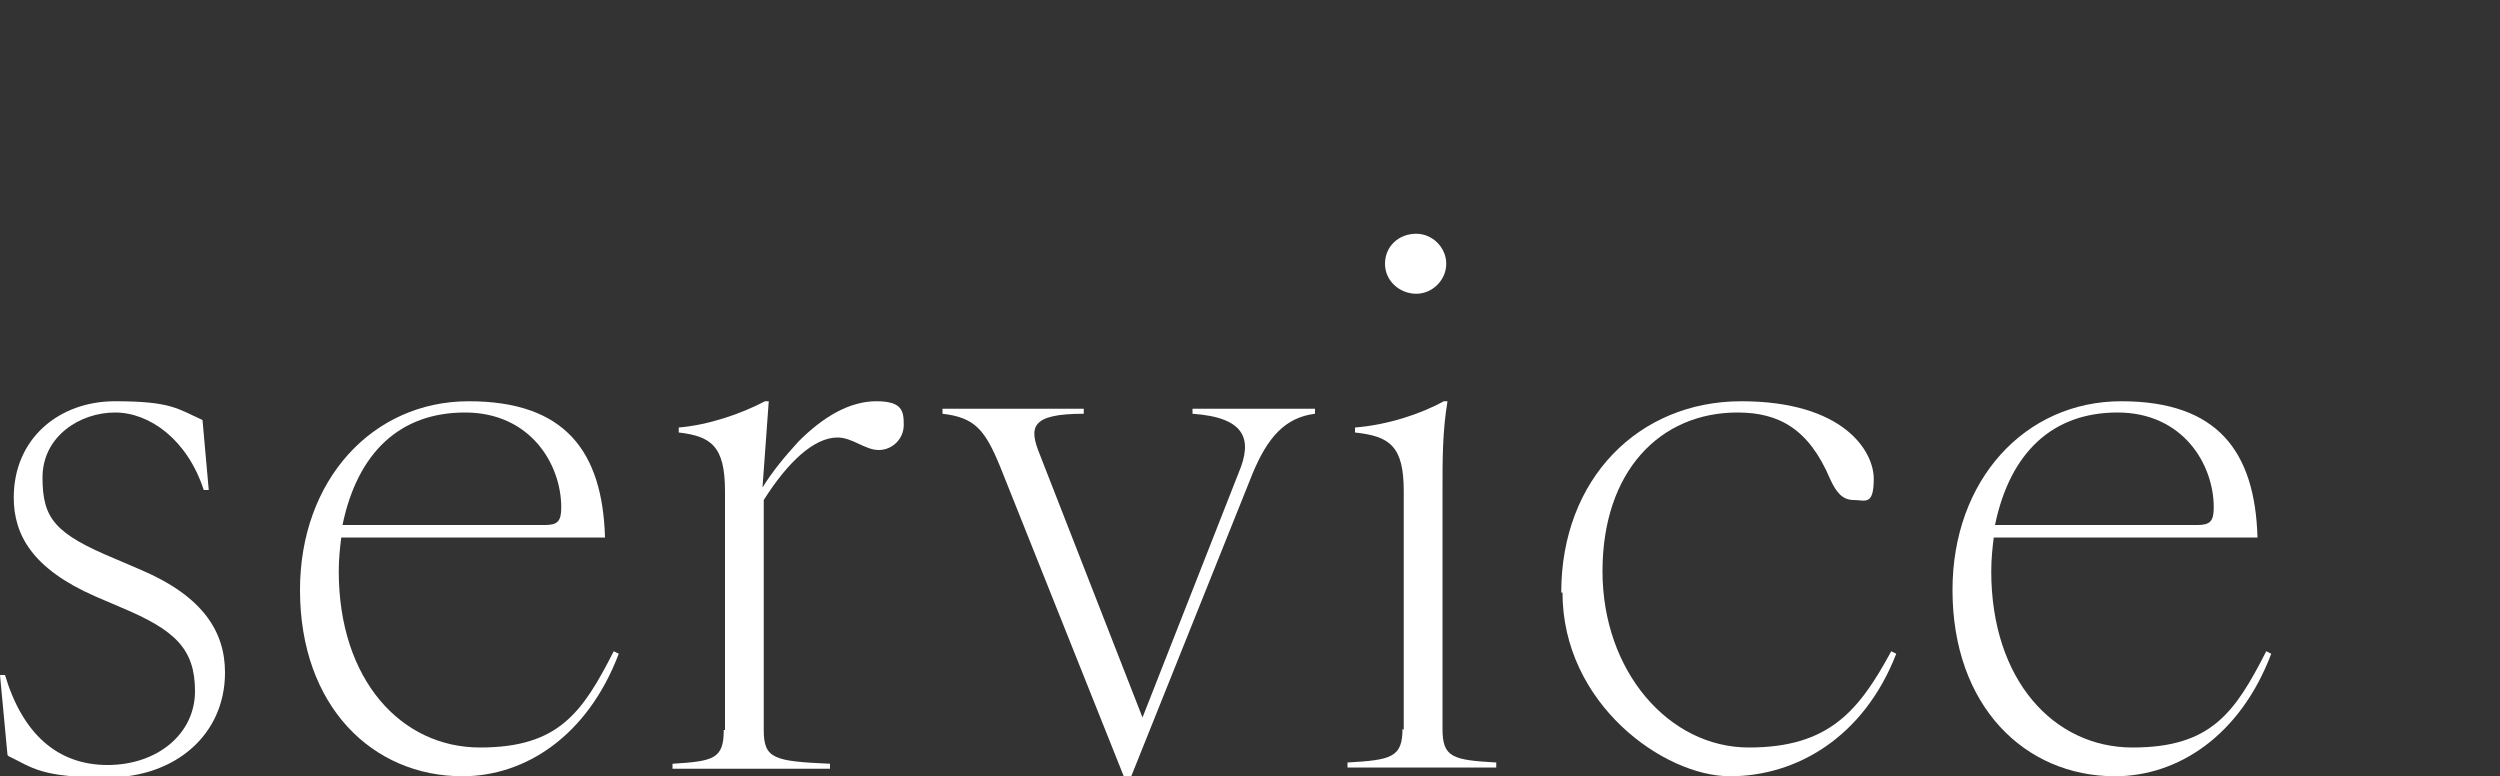 <?xml version="1.0" encoding="UTF-8"?>
<svg id="_レイヤー_1" data-name="レイヤー_1" xmlns="http://www.w3.org/2000/svg" version="1.1" viewBox="0 0 200 62.1">
  <rect x="0" y="0" width="200" height="62.1" fill="#333333" stroke="none"/>
  <!-- Generator: Adobe Illustrator 29.1.0, SVG Export Plug-In . SVG Version: 2.1.0 Build 142)  -->
  <defs>
    <style>
      .st0 {
        fill: #fff;
      }
    </style>
  </defs>
  <path class="st0" d="M.6,60.4l-.6-6.4h.4c1.4,4.7,4.2,7.2,8.2,7.2s7-2.5,7-5.9-1.6-4.9-5.9-6.7l-2.1-.9c-5-2.2-6.5-4.9-6.5-7.9,0-4.7,3.6-7.7,8.1-7.7s5,.6,7,1.5l.5,5.6h-.4c-1.3-4-4.3-6.2-7.1-6.2s-5.8,1.9-5.8,5.2,1,4.5,5.8,6.5l2.1.9c4.9,2.1,6.7,4.9,6.7,8.2,0,5-4,8.4-9.4,8.4s-6-.8-7.9-1.7Z"/>
  <path class="st0" d="M24,47.2c0-8.8,5.8-15.1,13.5-15.1s10.7,4,10.9,10.9h-21.1c-.1.8-.2,1.7-.2,2.7,0,8.7,5,14.1,11.3,14.1s8.2-2.8,10.7-7.7l.4.2c-2.5,6.6-7.5,9.8-12.5,9.8-7.2,0-13-5.6-13-14.9ZM43.6,42c1,0,1.3-.3,1.3-1.4,0-3.5-2.5-7.6-7.7-7.6s-8.6,3.2-9.8,9h16.1Z"/>
  <path class="st0" d="M58,58.4v-19.1c0-3.6-1.1-4.4-3.7-4.7v-.4c2.4-.2,5-1.1,6.9-2.1h.3l-.5,6.9c.8-1.3,1.8-2.5,2.9-3.7,2-2,4.1-3.2,6.2-3.2s2.2.8,2.2,1.9-.9,2-2,2-2.1-1-3.3-1c-1.9,0-4,2-5.9,5v18.4c0,2.3.8,2.5,5.3,2.7v.4h-12.6v-.4c3.3-.2,4.1-.4,4.1-2.7Z"/>
  <path class="st0" d="M75.4,33.1v-.4h11.3v.4c-4.3,0-4.4,1.1-3.5,3.3l8.2,21,7.7-19.6c1.1-2.6.6-4.4-3.7-4.7v-.4h9.8v.4c-2.4.3-3.8,1.9-5,4.8l-9.7,24.2h-.6l-9.9-24.8c-1.2-2.9-2-3.9-4.6-4.2Z"/>
  <path class="st0" d="M112.3,58.4v-19.1c0-3.6-1.1-4.4-3.9-4.7v-.4c2.6-.2,5.3-1.1,7.1-2.1h.3c-.4,2.4-.4,4.6-.4,7.1v19.1c0,2.3.8,2.5,4.3,2.7v.4h-11.9v-.4c3.5-.2,4.4-.4,4.4-2.7ZM113.3,18.7c1.3,0,2.4,1.1,2.4,2.4s-1.1,2.4-2.4,2.4-2.5-1-2.5-2.4,1.1-2.4,2.5-2.4Z"/>
  <path class="st0" d="M124.9,47.4c0-9.1,6.2-15.3,14.4-15.3s10.6,4,10.6,6.2-.7,1.7-1.6,1.7-1.4-.6-1.9-1.7c-1.7-4-4.1-5.3-7.4-5.3-6.2,0-10.8,4.7-10.8,12.7s5.3,14.1,11.7,14.1,8.8-2.9,11.4-7.7l.4.2c-2.6,6.7-8,9.8-13.3,9.8s-13.4-5.8-13.4-14.7Z"/>
  <path class="st0" d="M156.2,47.2c0-8.8,5.8-15.1,13.5-15.1s10.7,4,10.9,10.9h-21.1c-.1.8-.2,1.7-.2,2.7,0,8.7,5,14.1,11.3,14.1s8.2-2.8,10.7-7.7l.4.2c-2.5,6.6-7.5,9.8-12.5,9.8-7.2,0-13-5.6-13-14.9ZM175.8,42c1,0,1.3-.3,1.3-1.4,0-3.5-2.5-7.6-7.7-7.6s-8.6,3.2-9.8,9h16.1Z"/>
</svg>